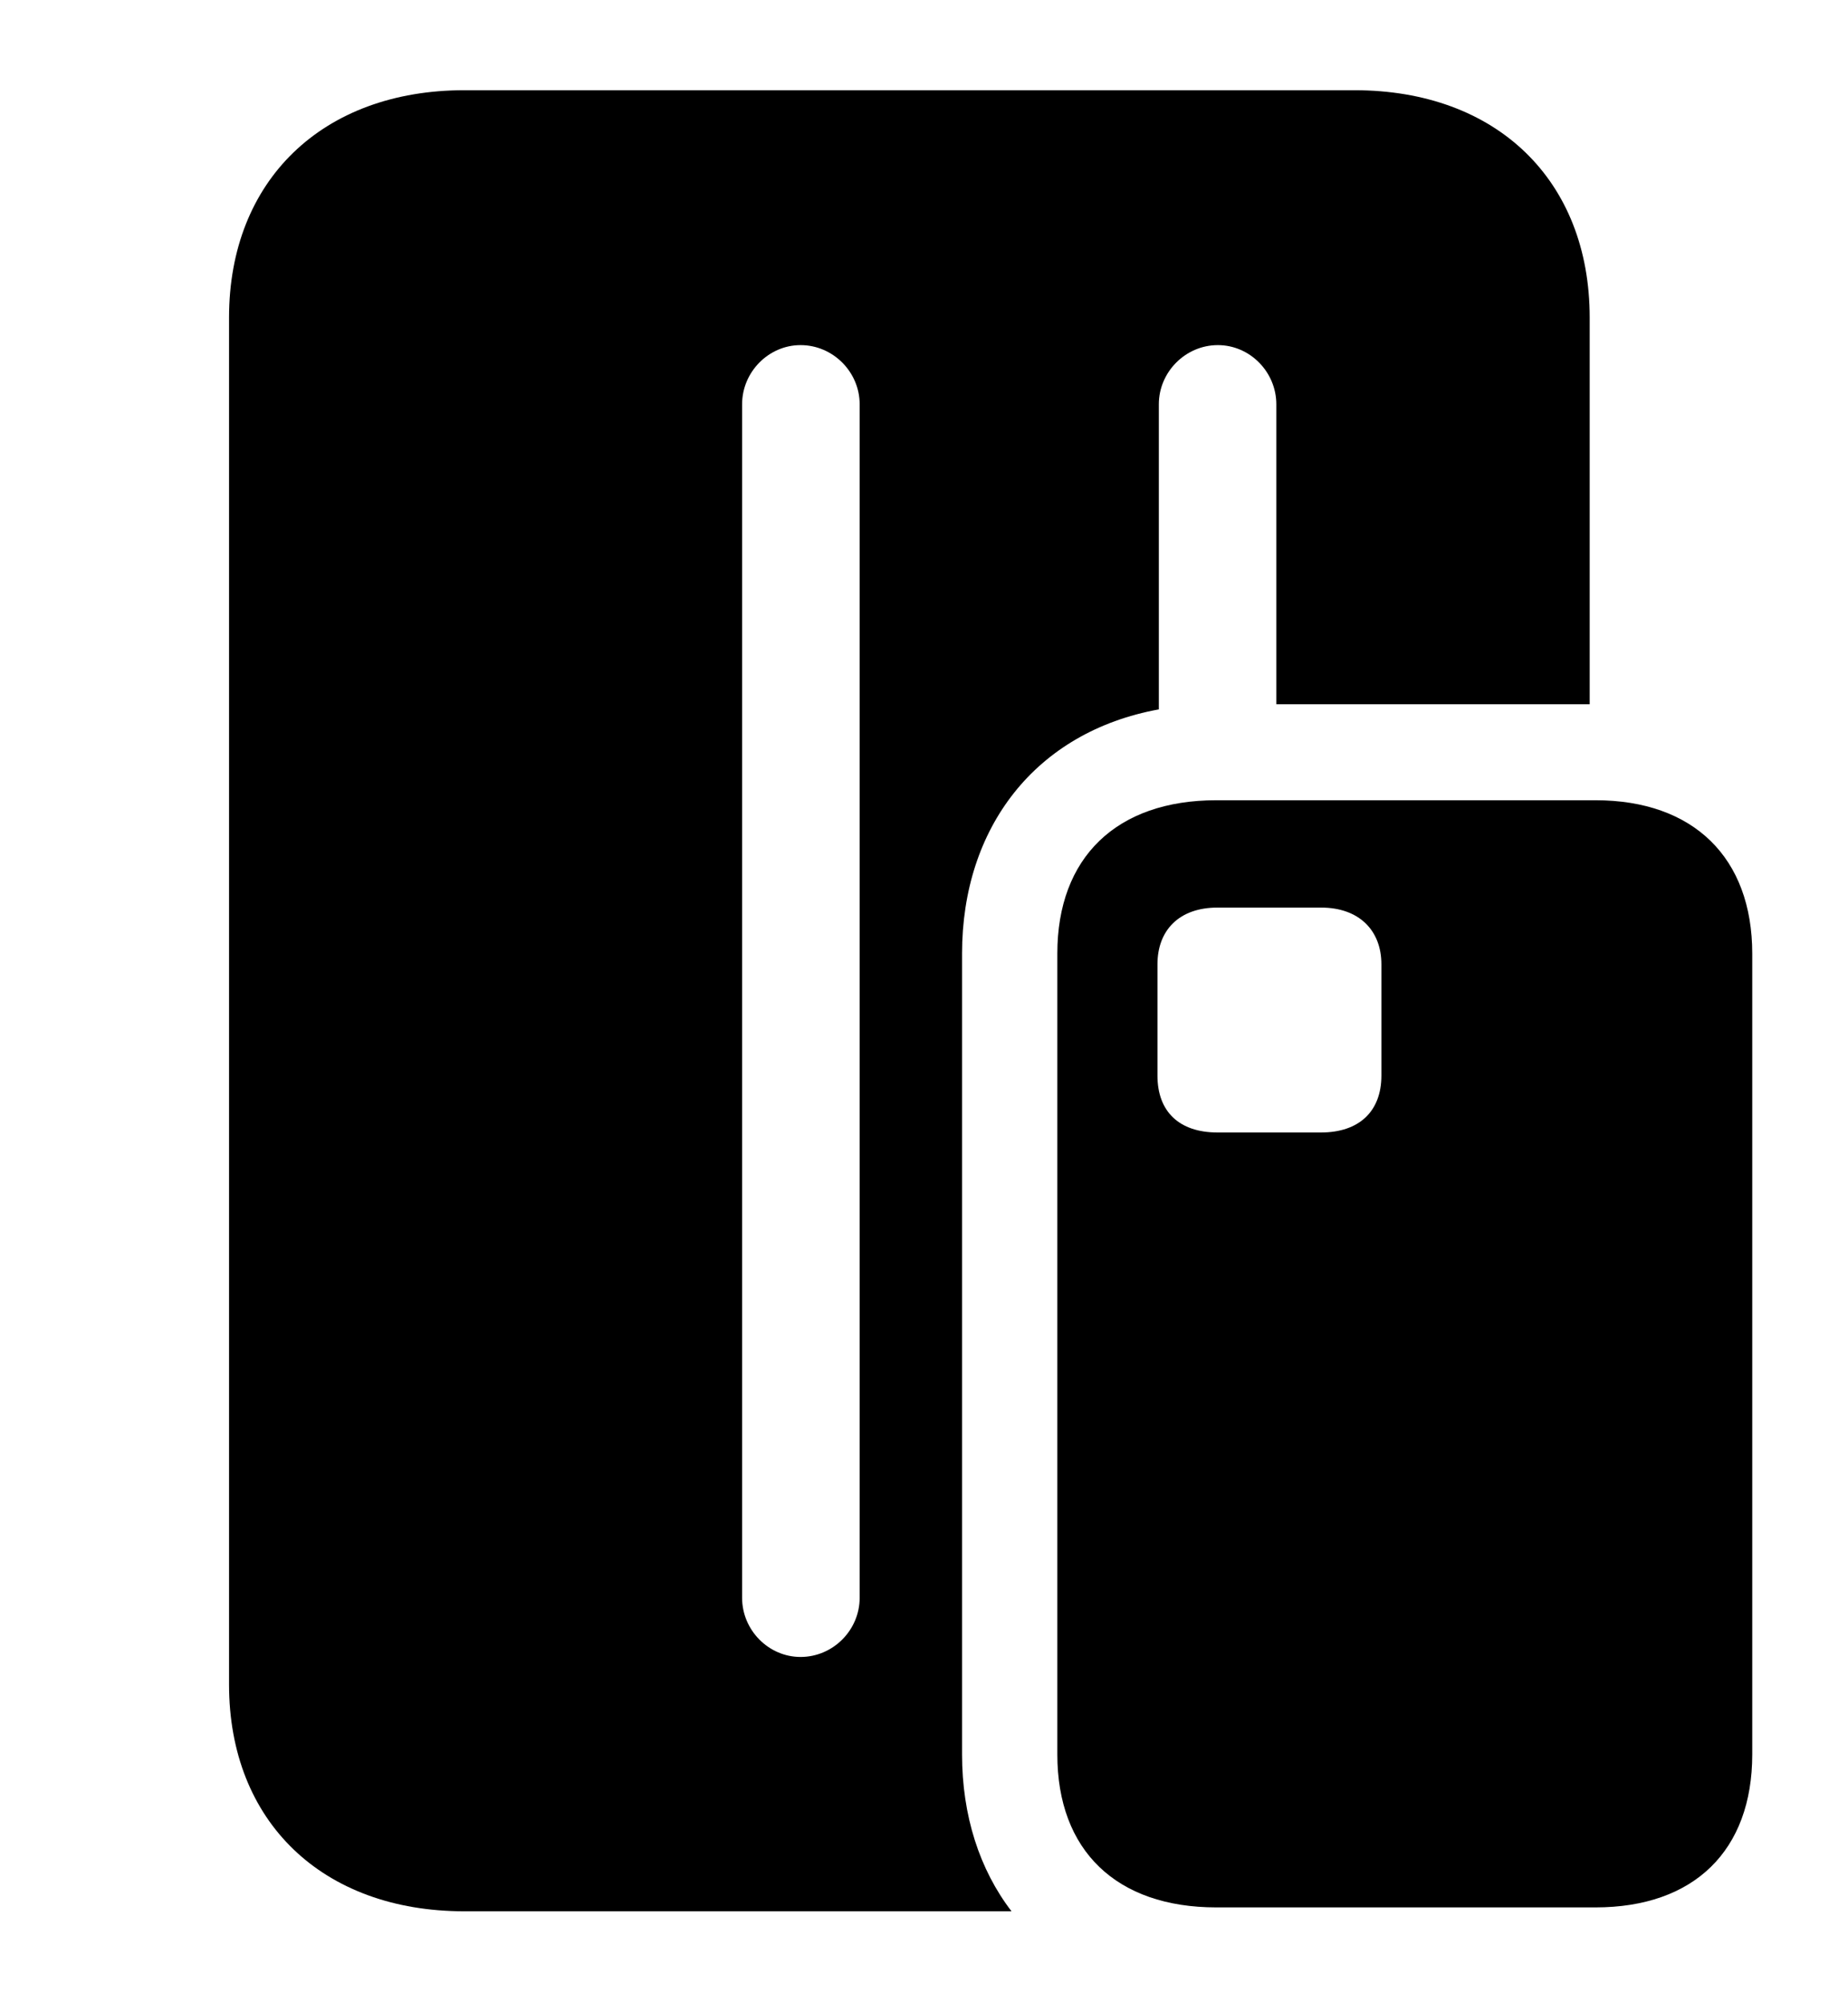 <svg version="1.1" xmlns="http://www.w3.org/2000/svg" xmlns:xlink="http://www.w3.org/1999/xlink" viewBox="0 0 22.793 24.692">
 <g>
  <rect height="24.692" opacity="0" width="22.793" x="0" y="0"></rect>
  <path d="M19.607 3.914L19.607 8.681L15.742 8.681L15.742 4.983C15.742 4.586 15.417 4.254 15.021 4.254C14.621 4.254 14.293 4.586 14.293 4.983L14.293 8.744C12.771 9.021 11.866 10.202 11.866 11.753L11.866 21.626C11.866 22.378 12.08 23.043 12.476 23.559L5.727 23.559C3.978 23.559 2.825 22.455 2.825 20.764L2.825 3.914C2.825 2.224 3.978 1.112 5.727 1.112L16.705 1.112C18.462 1.112 19.607 2.224 19.607 3.914ZM9.153 4.983L9.153 19.695C9.153 20.093 9.479 20.424 9.874 20.424C10.275 20.424 10.603 20.093 10.603 19.695L10.603 4.983C10.603 4.586 10.275 4.254 9.874 4.254C9.479 4.254 9.153 4.586 9.153 4.983Z" fill="black"></path>
  <path d="M15.002 23.511L19.678 23.511C20.894 23.511 21.612 22.811 21.612 21.625L21.612 11.755C21.612 10.57 20.886 9.864 19.678 9.864L15.002 9.864C13.77 9.864 13.041 10.57 13.041 11.753L13.041 21.626C13.041 22.811 13.77 23.511 15.002 23.511ZM15.016 13.959C14.543 13.959 14.276 13.701 14.276 13.258L14.276 11.886C14.276 11.467 14.543 11.187 15.016 11.187L16.294 11.187C16.761 11.187 17.038 11.467 17.038 11.886L17.038 13.258C17.038 13.701 16.761 13.959 16.294 13.959Z" fill="black"></path>
 </g>
</svg>
